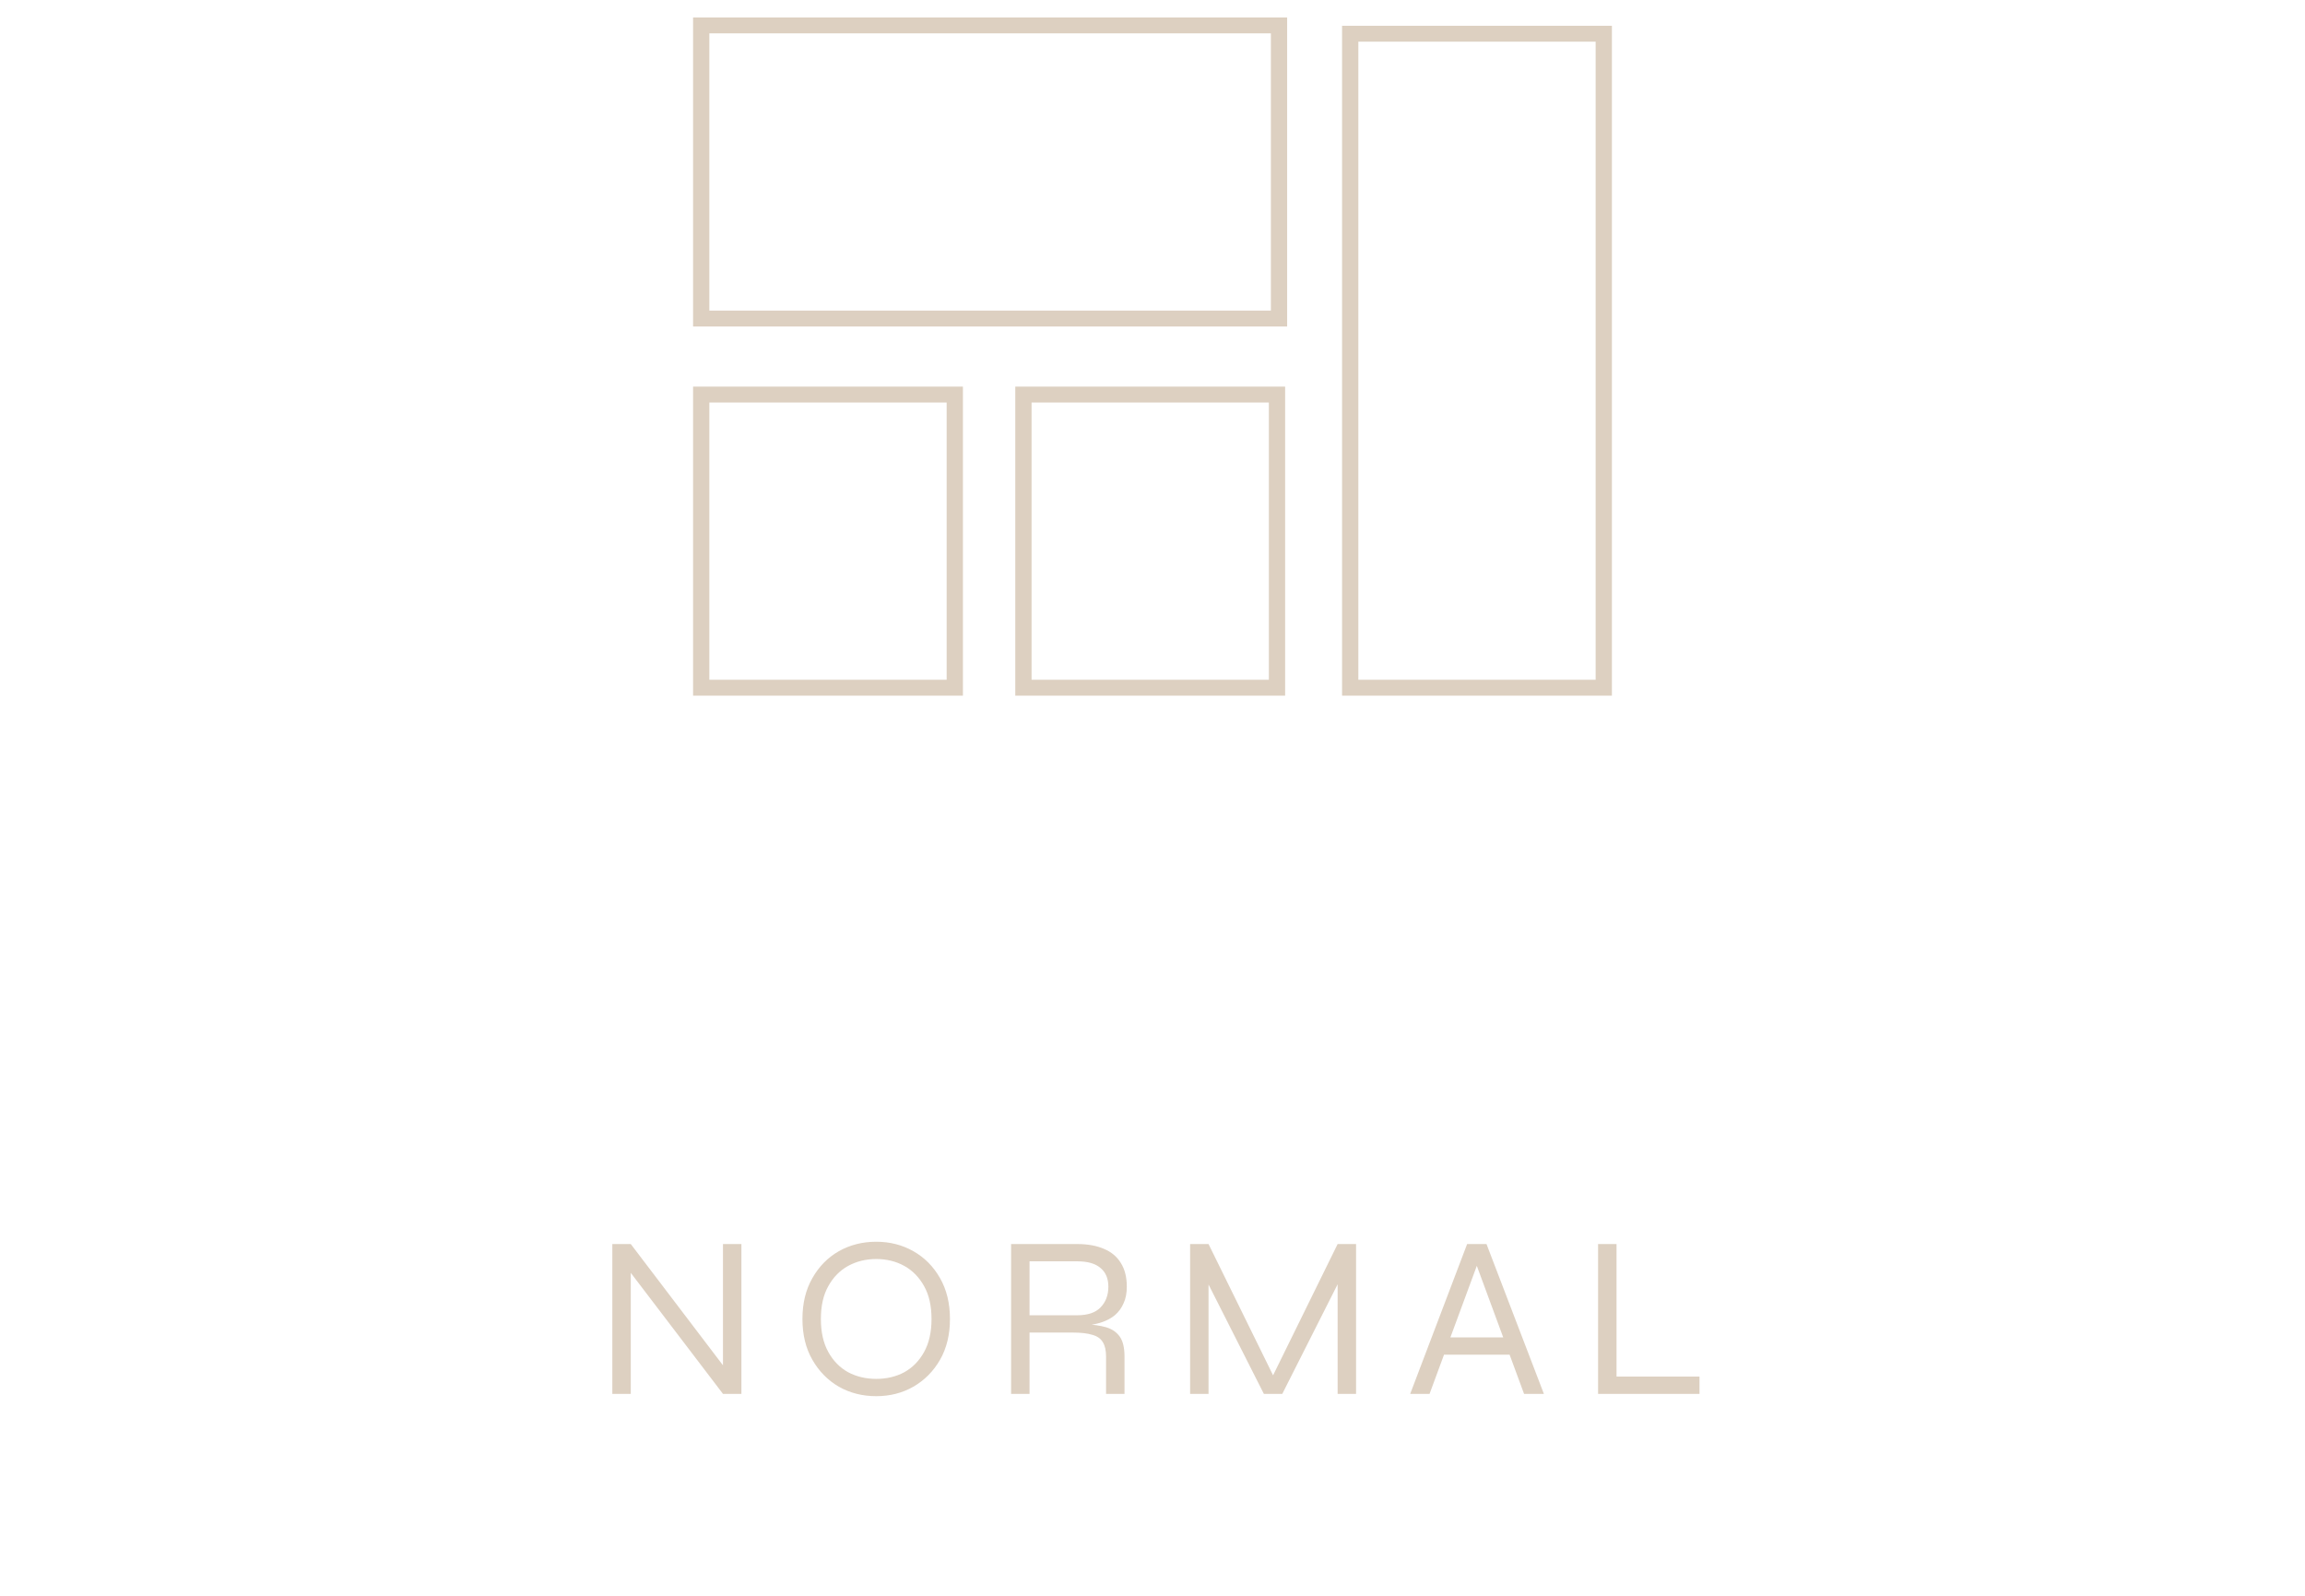 <svg xmlns="http://www.w3.org/2000/svg" width="130" height="90" viewBox="0 0 130 90" fill="none"><path d="M41.061 77.377L40.775 77.468V70.162H41.815V78.612H40.775L35.289 71.41L35.575 71.319V78.612H34.535V70.162H35.575L41.061 77.377ZM49.417 78.742C48.645 78.742 47.943 78.565 47.311 78.209C46.687 77.845 46.188 77.338 45.816 76.688C45.443 76.038 45.257 75.271 45.257 74.387C45.257 73.503 45.443 72.736 45.816 72.086C46.188 71.428 46.687 70.921 47.311 70.565C47.943 70.21 48.645 70.032 49.417 70.032C50.188 70.032 50.886 70.21 51.51 70.565C52.142 70.921 52.645 71.428 53.018 72.086C53.39 72.736 53.577 73.503 53.577 74.387C53.577 75.271 53.39 76.038 53.018 76.688C52.645 77.338 52.142 77.845 51.51 78.209C50.886 78.565 50.188 78.742 49.417 78.742ZM49.417 77.767C50.006 77.767 50.535 77.642 51.003 77.39C51.471 77.13 51.843 76.749 52.121 76.246C52.398 75.744 52.537 75.124 52.537 74.387C52.537 73.651 52.398 73.035 52.121 72.541C51.843 72.039 51.471 71.657 51.003 71.397C50.535 71.137 50.006 71.007 49.417 71.007C48.836 71.007 48.307 71.137 47.831 71.397C47.363 71.657 46.99 72.039 46.713 72.541C46.435 73.035 46.297 73.651 46.297 74.387C46.297 75.124 46.435 75.744 46.713 76.246C46.99 76.749 47.363 77.13 47.831 77.39C48.307 77.642 48.836 77.767 49.417 77.767ZM57.025 78.612V70.162H60.756C61.345 70.162 61.848 70.253 62.264 70.435C62.68 70.609 62.996 70.873 63.213 71.228C63.438 71.584 63.551 72.03 63.551 72.567C63.551 72.931 63.49 73.243 63.369 73.503C63.256 73.763 63.096 73.984 62.888 74.166C62.68 74.34 62.433 74.474 62.147 74.569C61.869 74.665 61.566 74.725 61.237 74.751L61.198 74.686C61.657 74.704 62.051 74.76 62.381 74.855C62.71 74.951 62.966 75.124 63.148 75.375C63.33 75.627 63.421 76.004 63.421 76.506V78.612H62.381V76.506C62.381 76.16 62.32 75.891 62.199 75.7C62.086 75.501 61.891 75.362 61.614 75.284C61.345 75.198 60.972 75.154 60.496 75.154H58.065V78.612H57.025ZM58.065 74.179H60.756C61.345 74.179 61.783 74.032 62.069 73.737C62.363 73.434 62.511 73.044 62.511 72.567C62.511 72.108 62.363 71.757 62.069 71.514C61.783 71.263 61.345 71.137 60.756 71.137H58.065V74.179ZM72.008 77.988H71.593L75.441 70.162H76.481V78.612H75.441V71.969L75.648 72.021L72.32 78.612H71.281L67.953 72.034L68.16 71.982V78.612H67.121V70.162H68.16L72.008 77.988ZM81.25 76.402V75.427H85.306V76.402H81.25ZM79.534 78.612L82.745 70.162H83.837L87.074 78.612H85.956L83.135 70.968H83.447L80.626 78.612H79.534ZM91.171 70.162V77.637H95.85V78.612H90.13V70.162H91.171Z" fill="#DDD0C1"></path><path d="M72.594 18.414H39.089V0.985H72.594V18.414ZM40.006 17.517H71.677V1.881H40.006V17.517Z" fill="#DDD0C1"></path><path d="M54.308 39.234H39.089V21.805H54.308V39.234ZM40.006 38.337H53.391V22.701H40.006V38.337Z" fill="#DDD0C1"></path><path d="M72.48 39.234H57.261V21.805H72.48V39.234ZM58.179 38.337H71.563V22.701H58.179V38.337Z" fill="#DDD0C1"></path><path d="M90.91 39.234H75.691V1.454H90.91V39.234ZM76.609 38.337H89.993V2.35H76.609V38.337Z" fill="#DDD0C1"></path></svg>